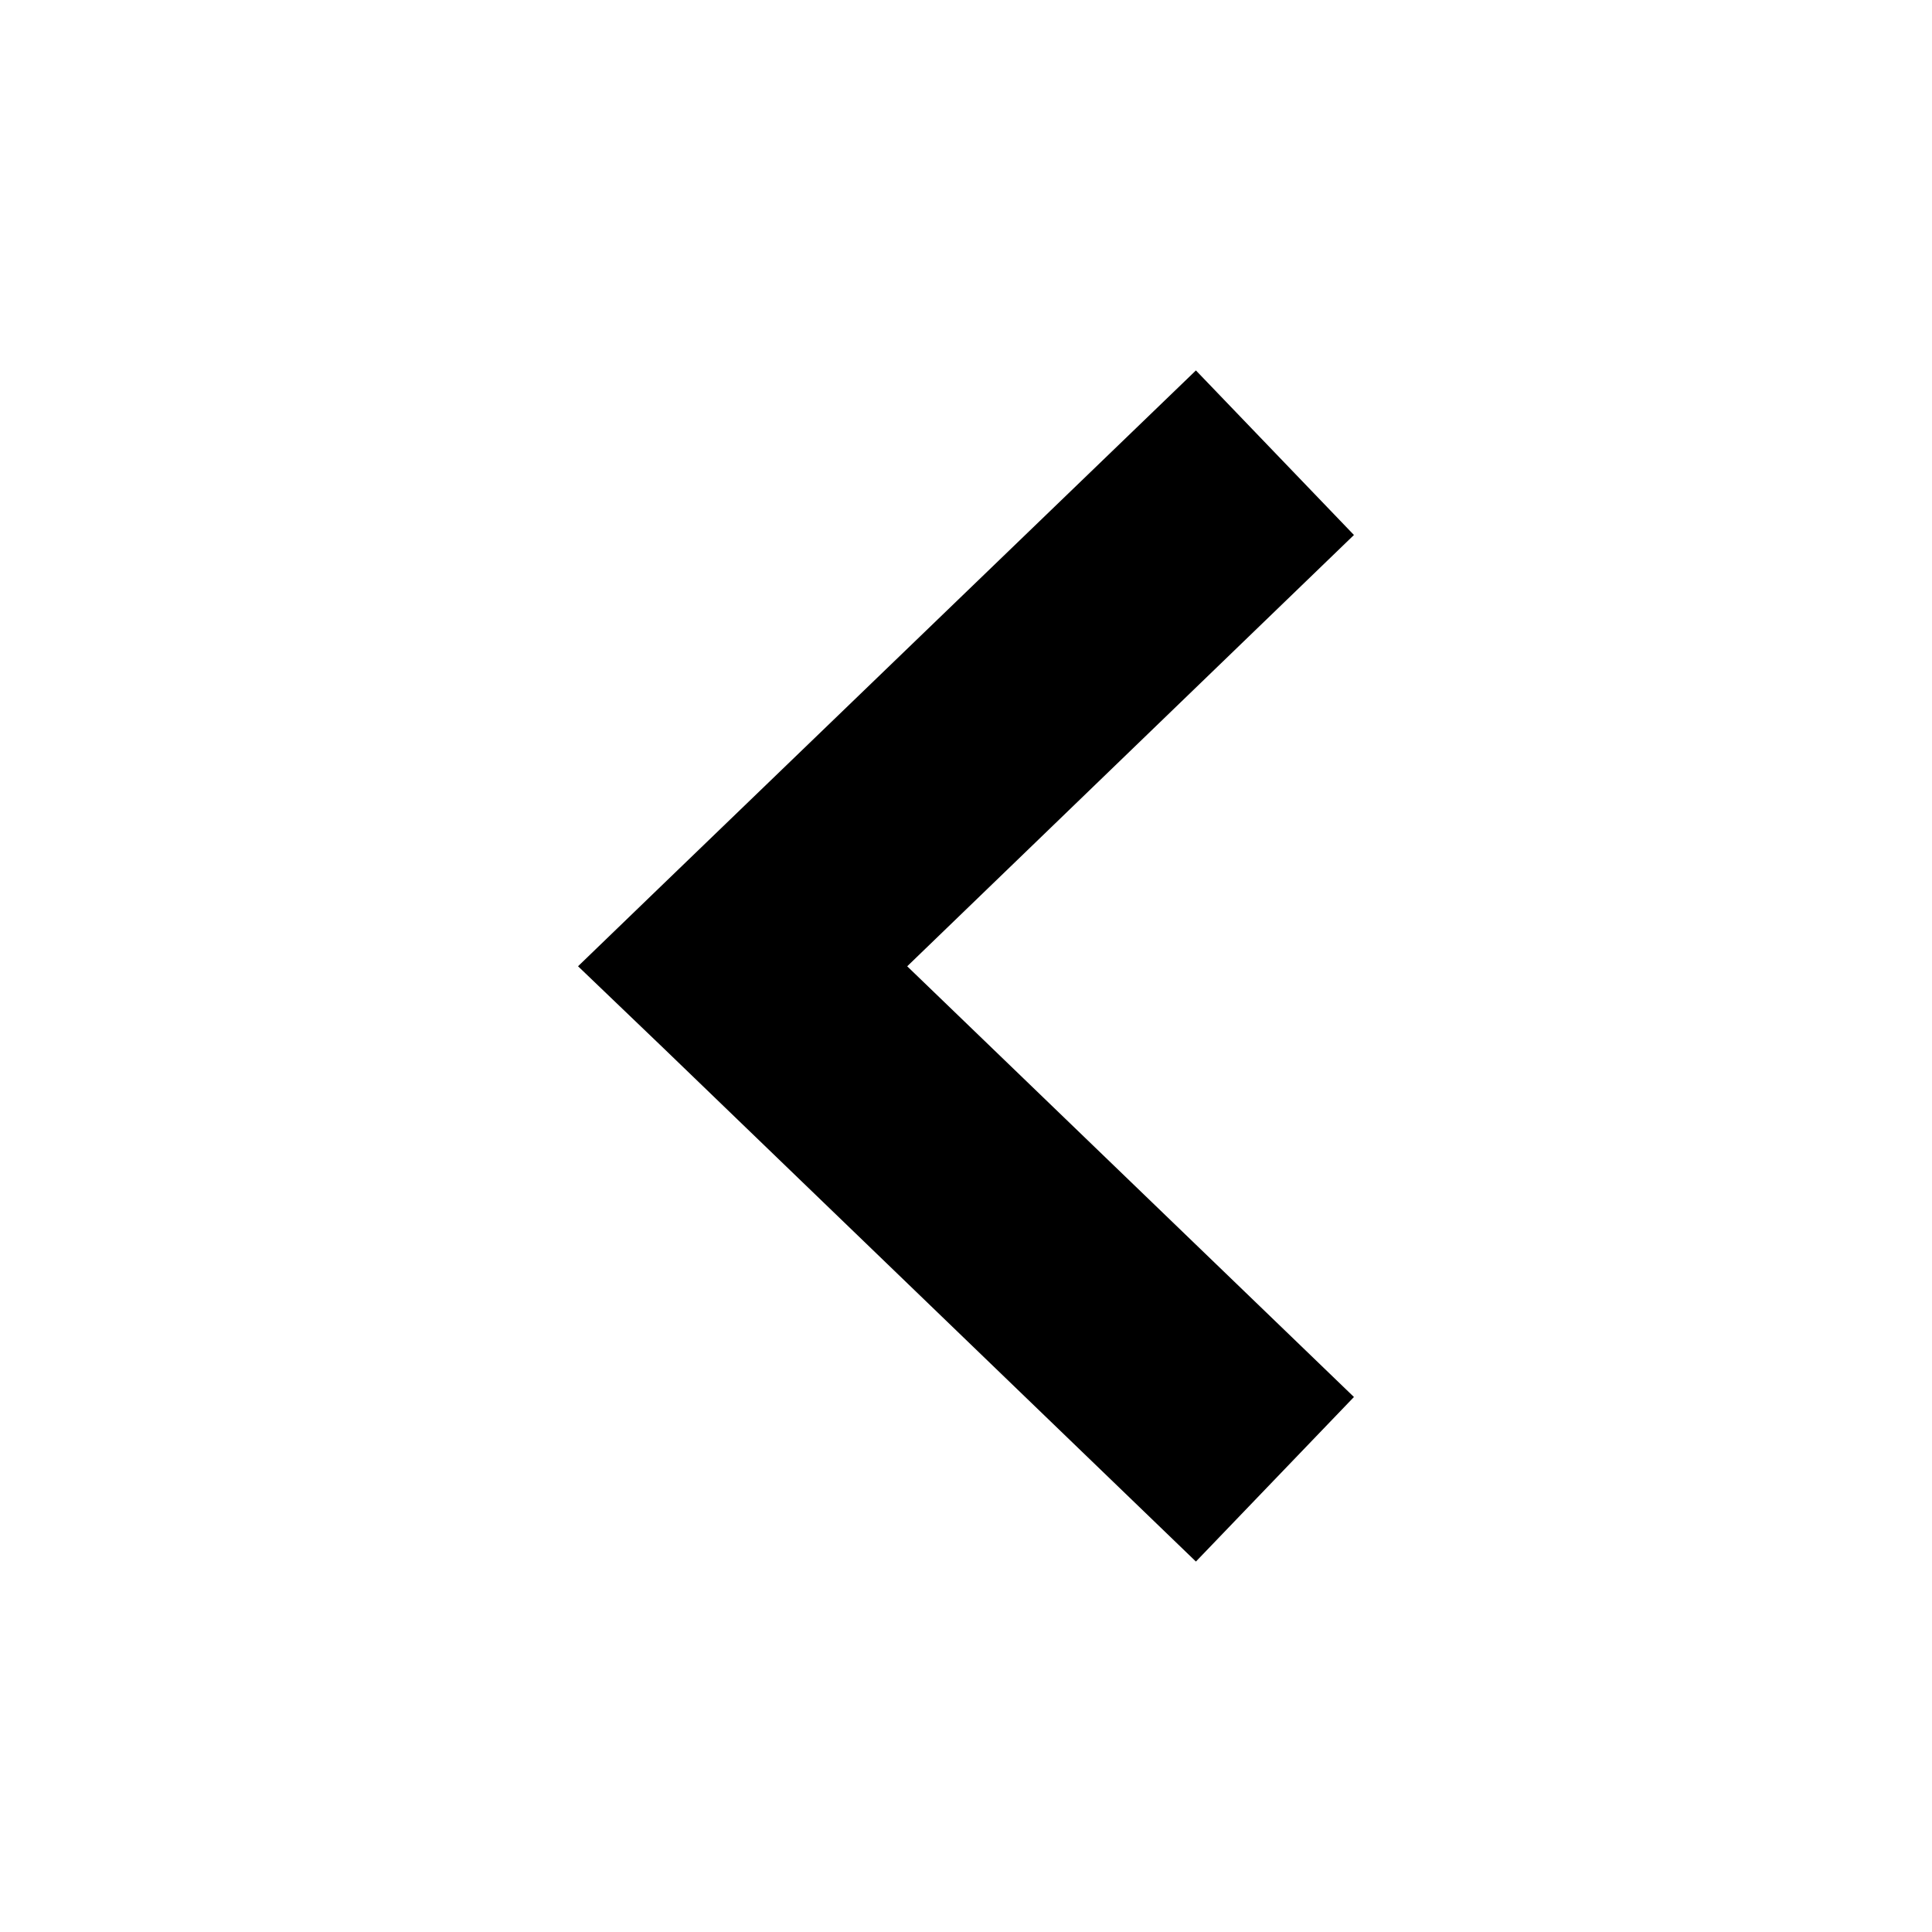 <?xml version="1.0" encoding="UTF-8"?>
<!-- Uploaded to: SVG Repo, www.svgrepo.com, Generator: SVG Repo Mixer Tools -->
<svg fill="#000000" width="800px" height="800px" version="1.1" viewBox="144 144 512 512" xmlns="http://www.w3.org/2000/svg">
 <path d="m460.93 242.17 41.879 43.609-118.39 114.3 118.39 114.14-41.879 43.609-141.07-136.03-22.672-21.727 22.672-21.883z"/>
</svg>